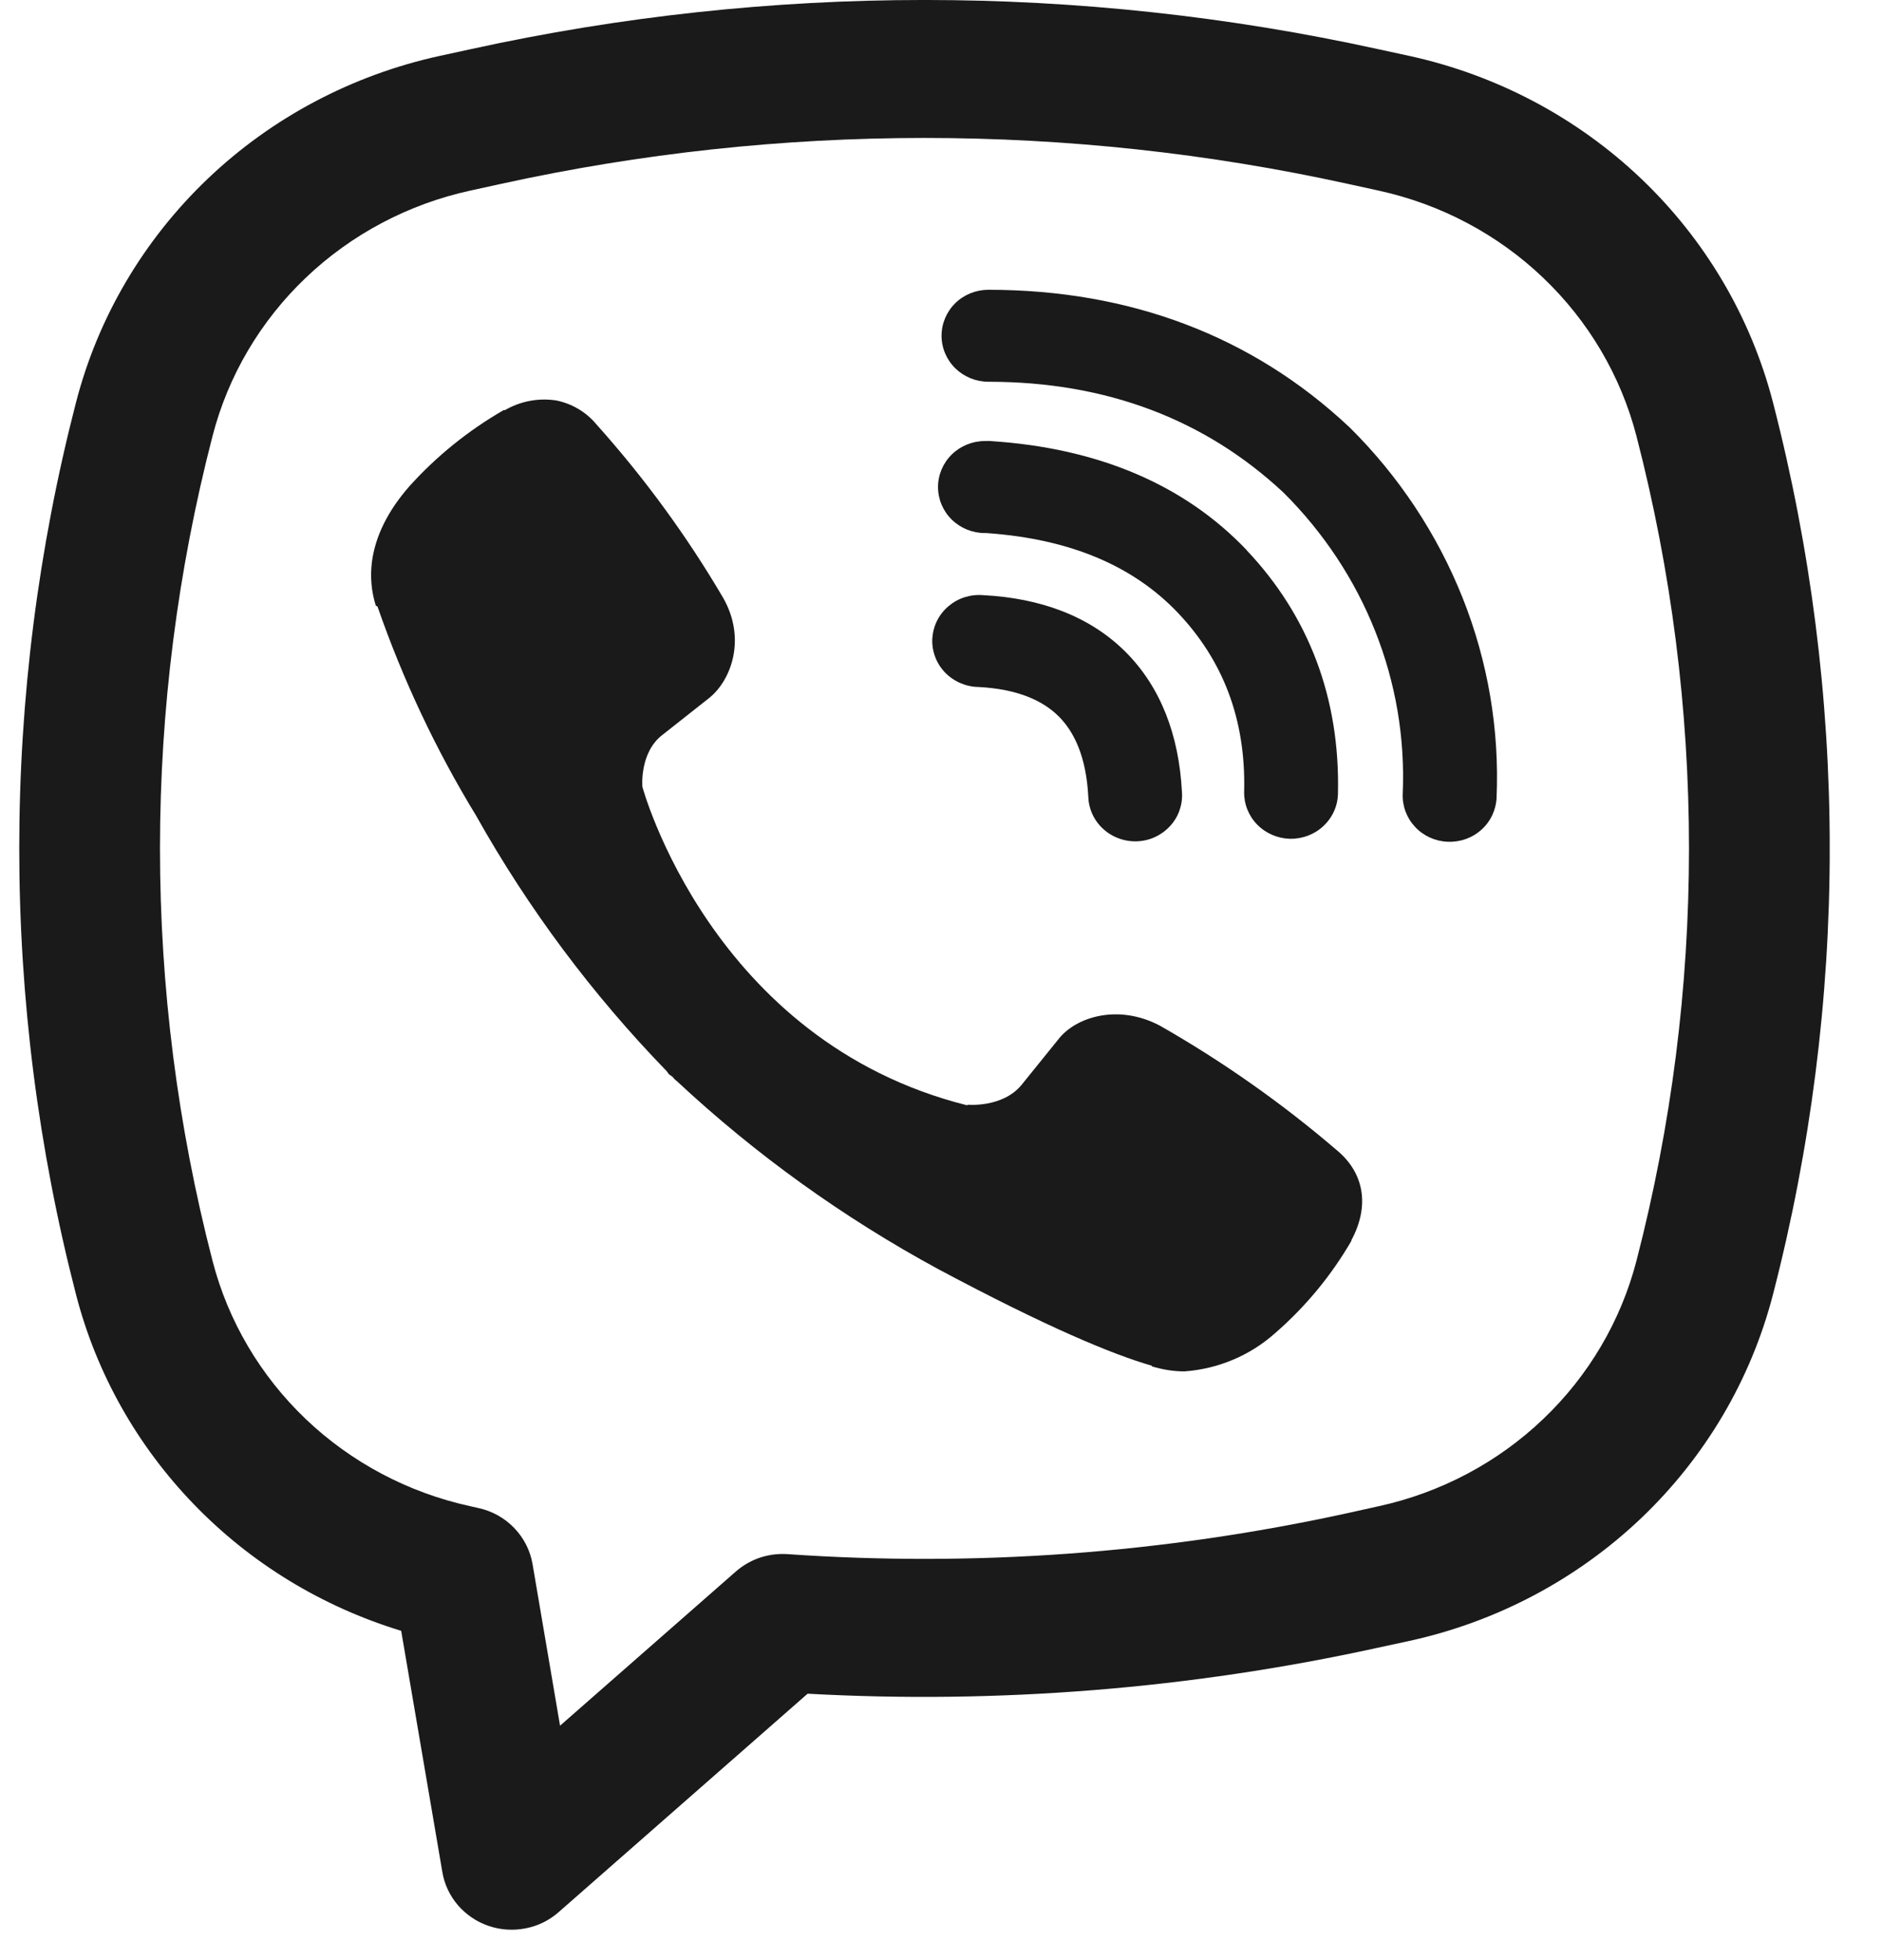 <svg width="24" height="25" viewBox="0 0 24 25" fill="none" xmlns="http://www.w3.org/2000/svg">
<g clip-path="url(#clip0_7_829)">
<path d="M7.083 5.106C6.861 5.074 6.634 5.118 6.441 5.23H6.424C5.975 5.489 5.571 5.814 5.226 6.196C4.939 6.521 4.784 6.85 4.743 7.167C4.719 7.354 4.736 7.545 4.792 7.724L4.814 7.736C5.137 8.666 5.558 9.562 6.072 10.404C6.736 11.588 7.552 12.682 8.501 13.661L8.53 13.701L8.575 13.733L8.603 13.765L8.636 13.793C9.637 14.727 10.756 15.531 11.965 16.187C13.347 16.925 14.185 17.274 14.689 17.419V17.427C14.836 17.471 14.97 17.491 15.105 17.491C15.534 17.46 15.94 17.289 16.259 17.005C16.648 16.667 16.977 16.269 17.233 15.827V15.819C17.473 15.373 17.392 14.953 17.045 14.668C16.348 14.07 15.594 13.54 14.794 13.083C14.258 12.798 13.714 12.971 13.494 13.259L13.024 13.841C12.782 14.13 12.344 14.09 12.344 14.09L12.332 14.097C9.065 13.279 8.192 10.035 8.192 10.035C8.192 10.035 8.152 9.593 8.454 9.368L9.043 8.903C9.325 8.678 9.522 8.145 9.219 7.62C8.757 6.834 8.217 6.095 7.607 5.414C7.474 5.253 7.288 5.144 7.081 5.105L7.083 5.106ZM12.605 3.696C12.446 3.696 12.294 3.757 12.182 3.867C12.07 3.977 12.007 4.127 12.007 4.282C12.007 4.438 12.07 4.587 12.182 4.697C12.294 4.807 12.446 4.869 12.605 4.869C14.117 4.869 15.373 5.354 16.368 6.283C16.878 6.791 17.277 7.393 17.538 8.053C17.8 8.713 17.919 9.419 17.888 10.125C17.882 10.281 17.938 10.432 18.046 10.547C18.153 10.662 18.303 10.73 18.461 10.736C18.62 10.743 18.775 10.688 18.892 10.582C19.009 10.477 19.078 10.33 19.085 10.174C19.122 9.305 18.975 8.438 18.653 7.628C18.329 6.814 17.839 6.073 17.212 5.452L17.2 5.441C15.967 4.285 14.407 3.696 12.605 3.696Z" fill="#1A1A1A"/>
<path d="M12.56 5.625C12.402 5.625 12.249 5.687 12.137 5.797C12.025 5.907 11.962 6.056 11.962 6.212C11.962 6.368 12.025 6.517 12.137 6.627C12.249 6.737 12.402 6.799 12.56 6.799H12.581C13.672 6.875 14.466 7.232 15.022 7.817C15.593 8.42 15.889 9.17 15.866 10.097C15.862 10.253 15.922 10.404 16.031 10.516C16.141 10.629 16.292 10.694 16.45 10.698C16.609 10.701 16.763 10.643 16.877 10.535C16.992 10.428 17.059 10.28 17.062 10.124C17.091 8.907 16.691 7.857 15.899 7.019V7.017C15.089 6.165 13.978 5.714 12.64 5.626L12.62 5.624L12.56 5.625Z" fill="#1A1A1A"/>
<path d="M12.54 7.591C12.459 7.584 12.379 7.593 12.302 7.617C12.226 7.641 12.155 7.681 12.095 7.732C12.034 7.784 11.984 7.847 11.949 7.918C11.914 7.989 11.894 8.066 11.889 8.145C11.885 8.223 11.897 8.302 11.925 8.376C11.952 8.45 11.995 8.518 12.05 8.576C12.105 8.633 12.171 8.679 12.244 8.711C12.318 8.743 12.397 8.761 12.477 8.762C12.977 8.788 13.297 8.935 13.498 9.134C13.7 9.333 13.851 9.654 13.878 10.155C13.88 10.233 13.897 10.311 13.93 10.383C13.963 10.455 14.01 10.52 14.069 10.573C14.128 10.627 14.197 10.668 14.272 10.695C14.348 10.722 14.428 10.734 14.508 10.73C14.588 10.726 14.667 10.706 14.739 10.671C14.811 10.636 14.875 10.588 14.928 10.528C14.981 10.469 15.021 10.4 15.045 10.325C15.07 10.25 15.079 10.171 15.072 10.092C15.034 9.388 14.809 8.767 14.348 8.309C13.886 7.851 13.255 7.628 12.54 7.591Z" fill="#1A1A1A"/>
<path fill-rule="evenodd" clip-rule="evenodd" d="M6.008 0.626C9.815 -0.209 13.763 -0.209 17.57 0.626L17.976 0.714C19.089 0.958 20.111 1.5 20.929 2.279C21.747 3.059 22.328 4.046 22.609 5.13C23.575 8.865 23.575 12.778 22.609 16.513C22.328 17.597 21.747 18.583 20.929 19.363C20.111 20.142 19.089 20.684 17.976 20.928L17.569 21.016C15.185 21.539 12.738 21.736 10.299 21.602L7.124 24.388C7.005 24.493 6.859 24.565 6.701 24.595C6.543 24.626 6.38 24.615 6.229 24.563C6.077 24.511 5.943 24.419 5.839 24.299C5.736 24.178 5.667 24.033 5.641 23.877L5.116 20.8C4.108 20.493 3.198 19.938 2.473 19.187C1.747 18.436 1.229 17.515 0.97 16.513C0.004 12.778 0.004 8.865 0.97 5.13C1.25 4.046 1.832 3.059 2.65 2.279C3.467 1.5 4.49 0.958 5.603 0.714L6.008 0.626ZM17.179 2.343C13.63 1.565 9.949 1.565 6.399 2.343L5.993 2.432C5.204 2.605 4.479 2.99 3.9 3.542C3.32 4.095 2.908 4.794 2.71 5.563C1.817 9.014 1.817 12.629 2.71 16.08C2.908 16.848 3.321 17.548 3.9 18.1C4.48 18.653 5.205 19.037 5.994 19.21L6.101 19.234C6.276 19.272 6.434 19.36 6.557 19.488C6.68 19.615 6.761 19.775 6.791 19.947L7.142 22.01L9.382 20.045C9.472 19.966 9.576 19.906 9.69 19.867C9.803 19.829 9.924 19.814 10.044 19.822C12.435 19.988 14.839 19.812 17.179 19.3L17.585 19.21C18.374 19.037 19.099 18.653 19.678 18.1C20.258 17.548 20.67 16.848 20.869 16.08C21.762 12.63 21.762 9.014 20.869 5.563C20.67 4.794 20.258 4.095 19.678 3.542C19.099 2.989 18.374 2.605 17.585 2.432L17.179 2.343Z" fill="#1A1A1A"/>
</g>
<defs>
<clipPath id="clip0_7_829">
<rect width="23.333" height="25" fill="white"/>
</clipPath>
</defs>
</svg>
